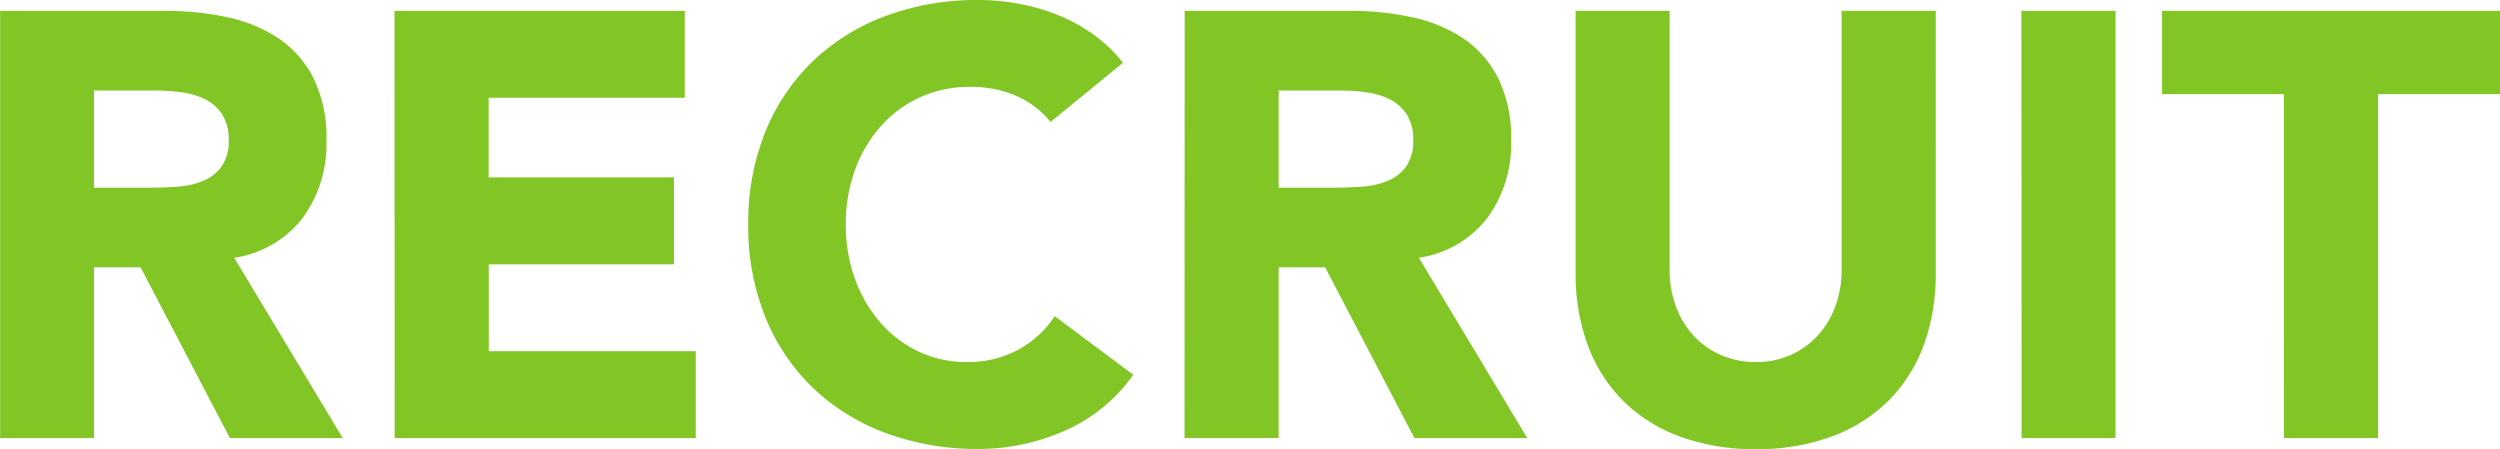 <svg xmlns="http://www.w3.org/2000/svg" width="74.574" height="13.392" viewBox="0 0 74.574 13.392">
  <path id="パス_2782" data-name="パス 2782" d="M1.3-12.744H6.228a8.7,8.7,0,0,1,1.845.189,4.377,4.377,0,0,1,1.53.63,3.139,3.139,0,0,1,1.044,1.188,4.023,4.023,0,0,1,.387,1.863,3.74,3.74,0,0,1-.7,2.295,3.16,3.16,0,0,1-2.052,1.2L11.52,0H8.154L5.49-5.094H4.1V0H1.3ZM4.1-7.47H5.76q.378,0,.8-.027a2.509,2.509,0,0,0,.765-.162,1.323,1.323,0,0,0,.567-.423,1.288,1.288,0,0,0,.225-.81,1.345,1.345,0,0,0-.2-.774,1.32,1.32,0,0,0-.5-.441,2.236,2.236,0,0,0-.7-.207,5.726,5.726,0,0,0-.774-.054H4.1Zm8.964-5.274h8.658v2.592h-5.85v2.376H21.4v2.592H15.876v2.592H22.05V0H13.068ZM32.634-9.432a2.754,2.754,0,0,0-1.017-.774,3.384,3.384,0,0,0-1.4-.27,3.511,3.511,0,0,0-1.467.306,3.51,3.51,0,0,0-1.17.855,3.985,3.985,0,0,0-.774,1.3,4.7,4.7,0,0,0-.279,1.638,4.674,4.674,0,0,0,.279,1.647,4.093,4.093,0,0,0,.765,1.3,3.467,3.467,0,0,0,1.143.855,3.305,3.305,0,0,0,1.413.306,3.167,3.167,0,0,0,1.53-.36,3.045,3.045,0,0,0,1.1-1.008L35.1-1.89A4.873,4.873,0,0,1,33.048-.216a6.349,6.349,0,0,1-2.556.54,7.851,7.851,0,0,1-2.754-.468A6.3,6.3,0,0,1,25.56-1.485,6.08,6.08,0,0,1,24.129-3.6a7.2,7.2,0,0,1-.513-2.772,7.2,7.2,0,0,1,.513-2.772,6.08,6.08,0,0,1,1.431-2.115A6.3,6.3,0,0,1,27.738-12.6a7.851,7.851,0,0,1,2.754-.468,6.744,6.744,0,0,1,1.125.1,6.079,6.079,0,0,1,1.152.315,5.134,5.134,0,0,1,1.089.576,4.331,4.331,0,0,1,.936.882Zm4-3.312h4.932a8.7,8.7,0,0,1,1.845.189,4.377,4.377,0,0,1,1.53.63,3.139,3.139,0,0,1,1.044,1.188,4.023,4.023,0,0,1,.387,1.863,3.74,3.74,0,0,1-.7,2.295,3.16,3.16,0,0,1-2.052,1.2L46.854,0H43.488L40.824-5.094H39.438V0H36.63ZM39.438-7.47h1.656q.378,0,.8-.027a2.509,2.509,0,0,0,.765-.162,1.323,1.323,0,0,0,.567-.423,1.288,1.288,0,0,0,.225-.81,1.345,1.345,0,0,0-.2-.774,1.32,1.32,0,0,0-.5-.441,2.236,2.236,0,0,0-.7-.207,5.726,5.726,0,0,0-.774-.054H39.438Zm19.6,2.556A6.147,6.147,0,0,1,58.7-2.826,4.6,4.6,0,0,1,57.681-1.17,4.659,4.659,0,0,1,56-.072a6.319,6.319,0,0,1-2.322.4,6.373,6.373,0,0,1-2.34-.4,4.659,4.659,0,0,1-1.683-1.1,4.6,4.6,0,0,1-1.017-1.656,6.147,6.147,0,0,1-.342-2.088v-7.83H51.1v7.722a3.1,3.1,0,0,0,.189,1.1,2.623,2.623,0,0,0,.531.873,2.411,2.411,0,0,0,.819.576,2.572,2.572,0,0,0,1.035.207A2.508,2.508,0,0,0,54.7-2.475a2.435,2.435,0,0,0,.81-.576,2.623,2.623,0,0,0,.531-.873,3.1,3.1,0,0,0,.189-1.1v-7.722H59.04Zm2.556-7.83H64.4V0H61.6Zm7.83,2.484H65.79v-2.484H75.87v2.484H72.234V0H69.426Z" transform="translate(-1.296 13.068)" fill="#81c624"/>
</svg>
